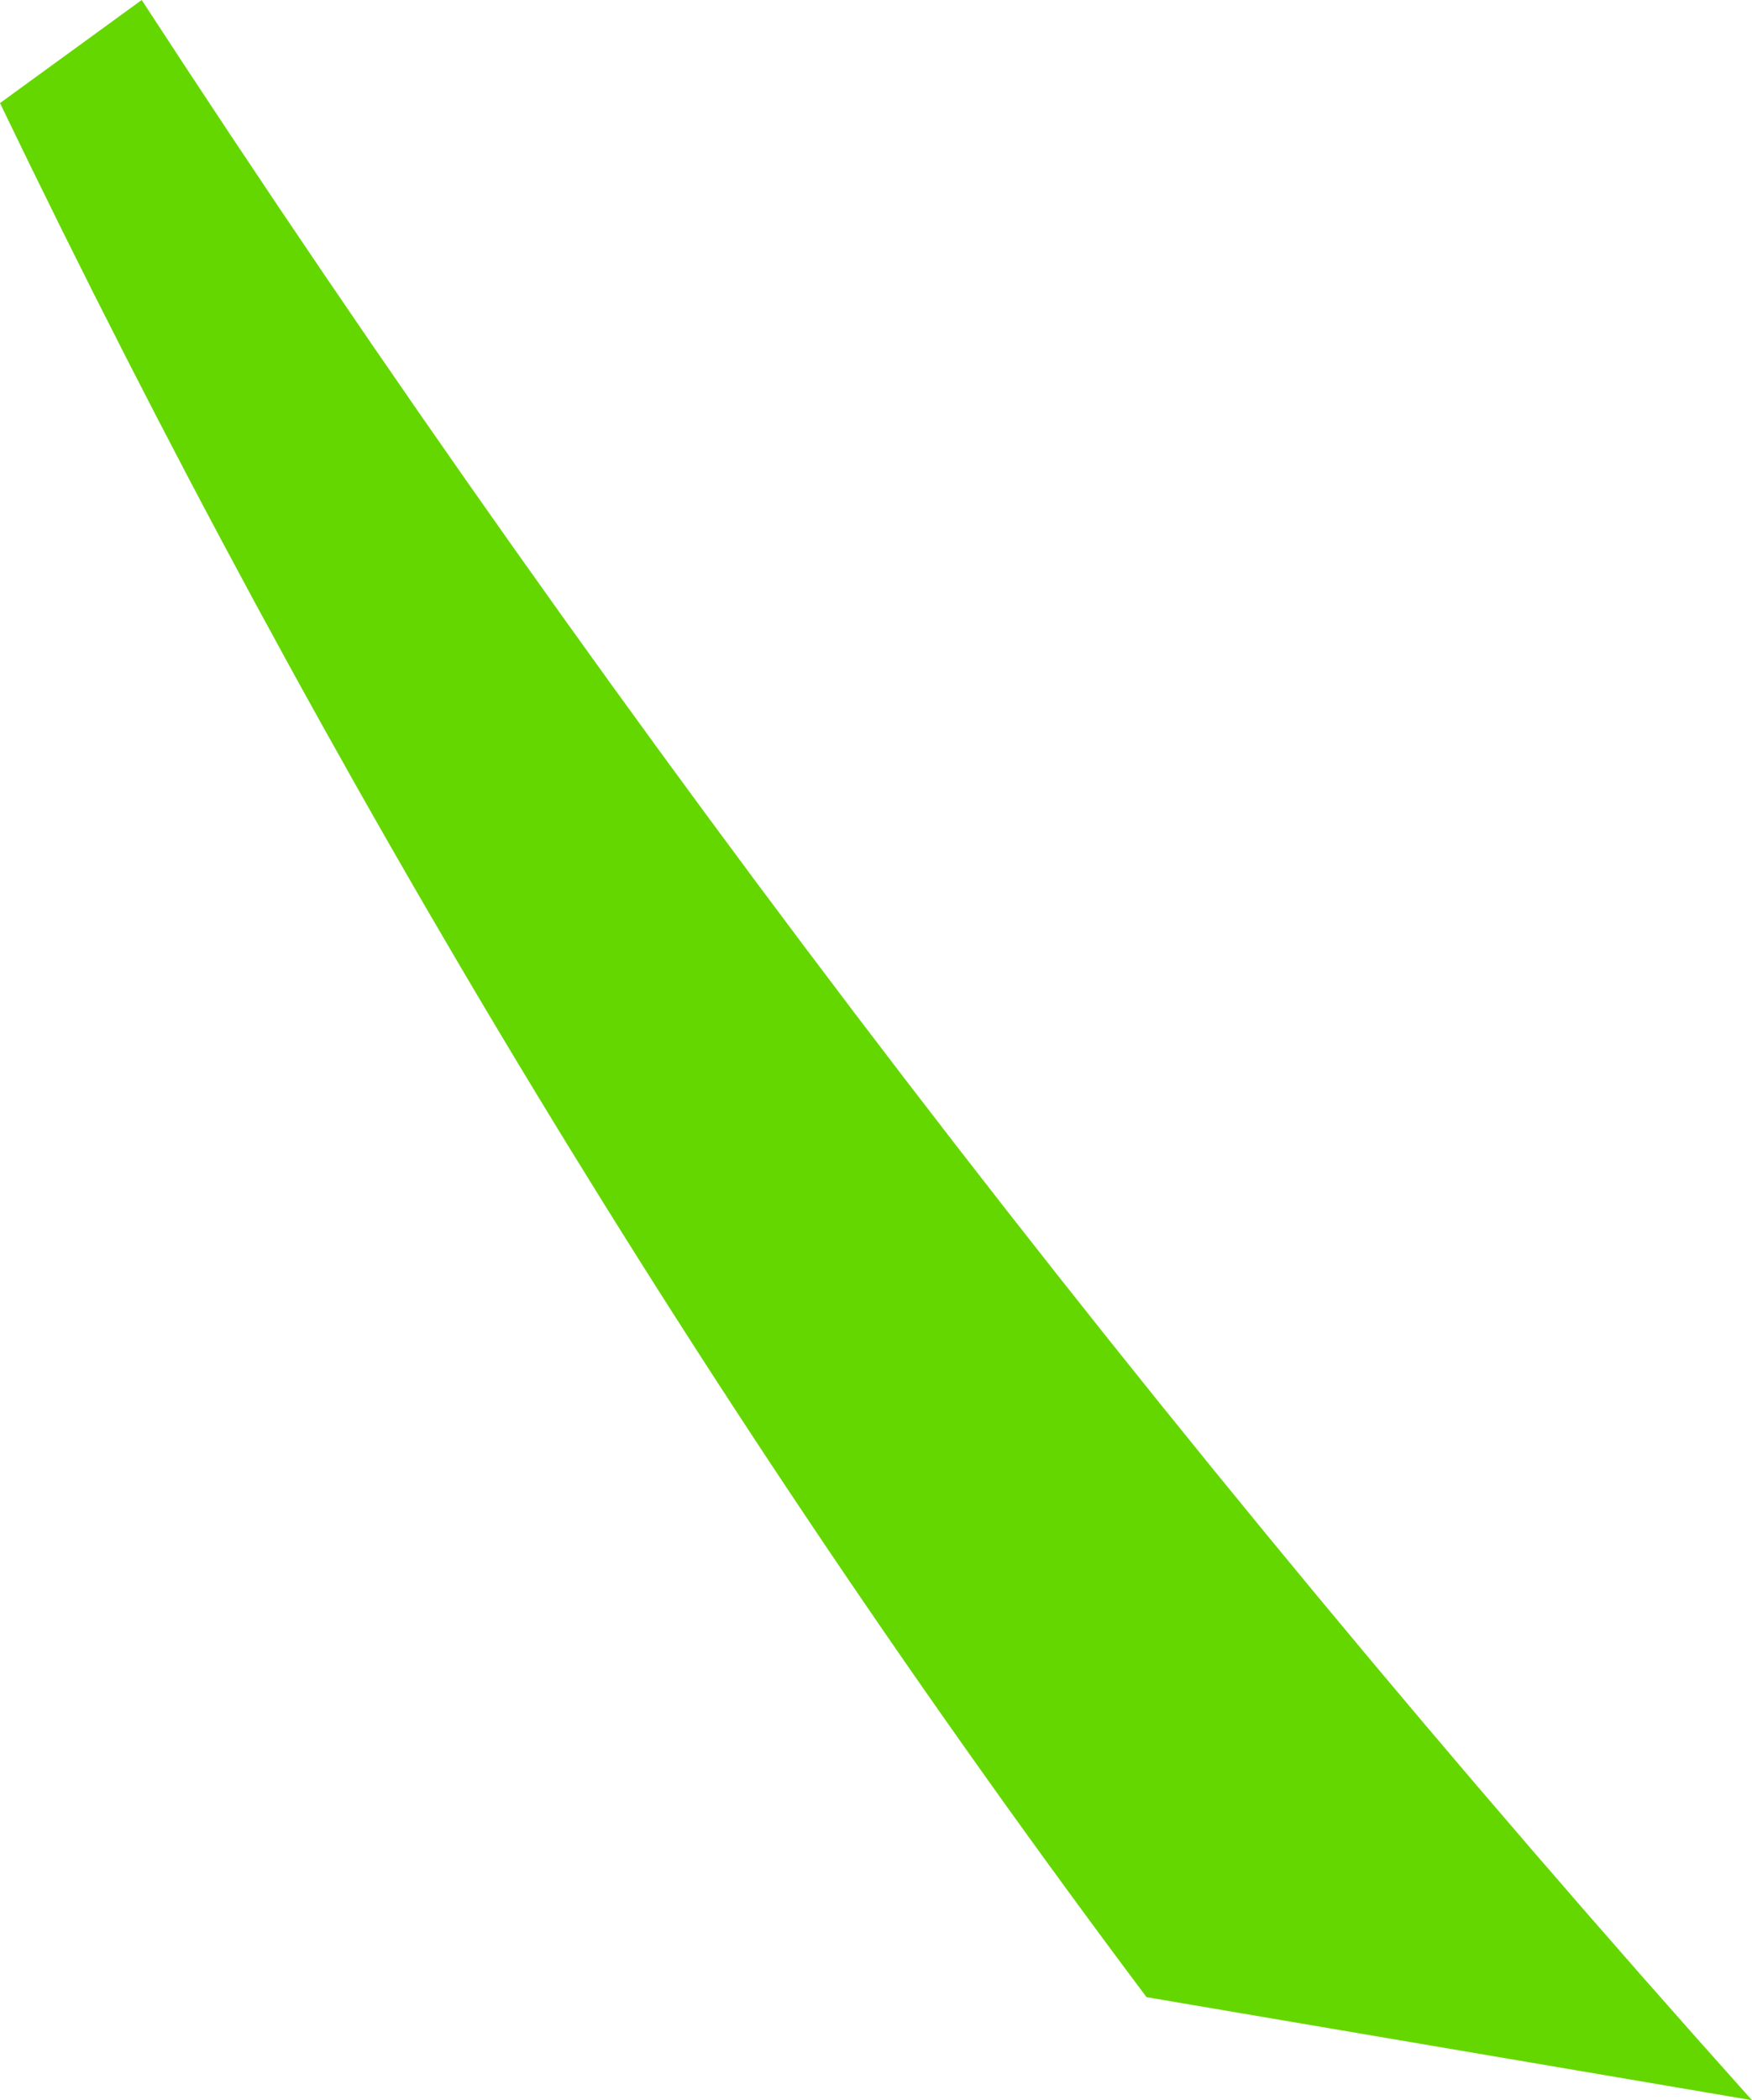 <?xml version="1.0" encoding="UTF-8" standalone="no"?>
<svg xmlns:xlink="http://www.w3.org/1999/xlink" height="8.15px" width="6.8px" xmlns="http://www.w3.org/2000/svg">
  <g transform="matrix(1.0, 0.0, 0.0, 1.0, 0.0, 0.0)">
    <path d="M0.0 0.4 L0.55 0.0 Q3.35 4.3 6.8 8.15 L4.45 7.75 Q1.9 4.35 0.0 0.4" fill="#65d700" fill-rule="evenodd" stroke="none"/>
  </g>
</svg>
